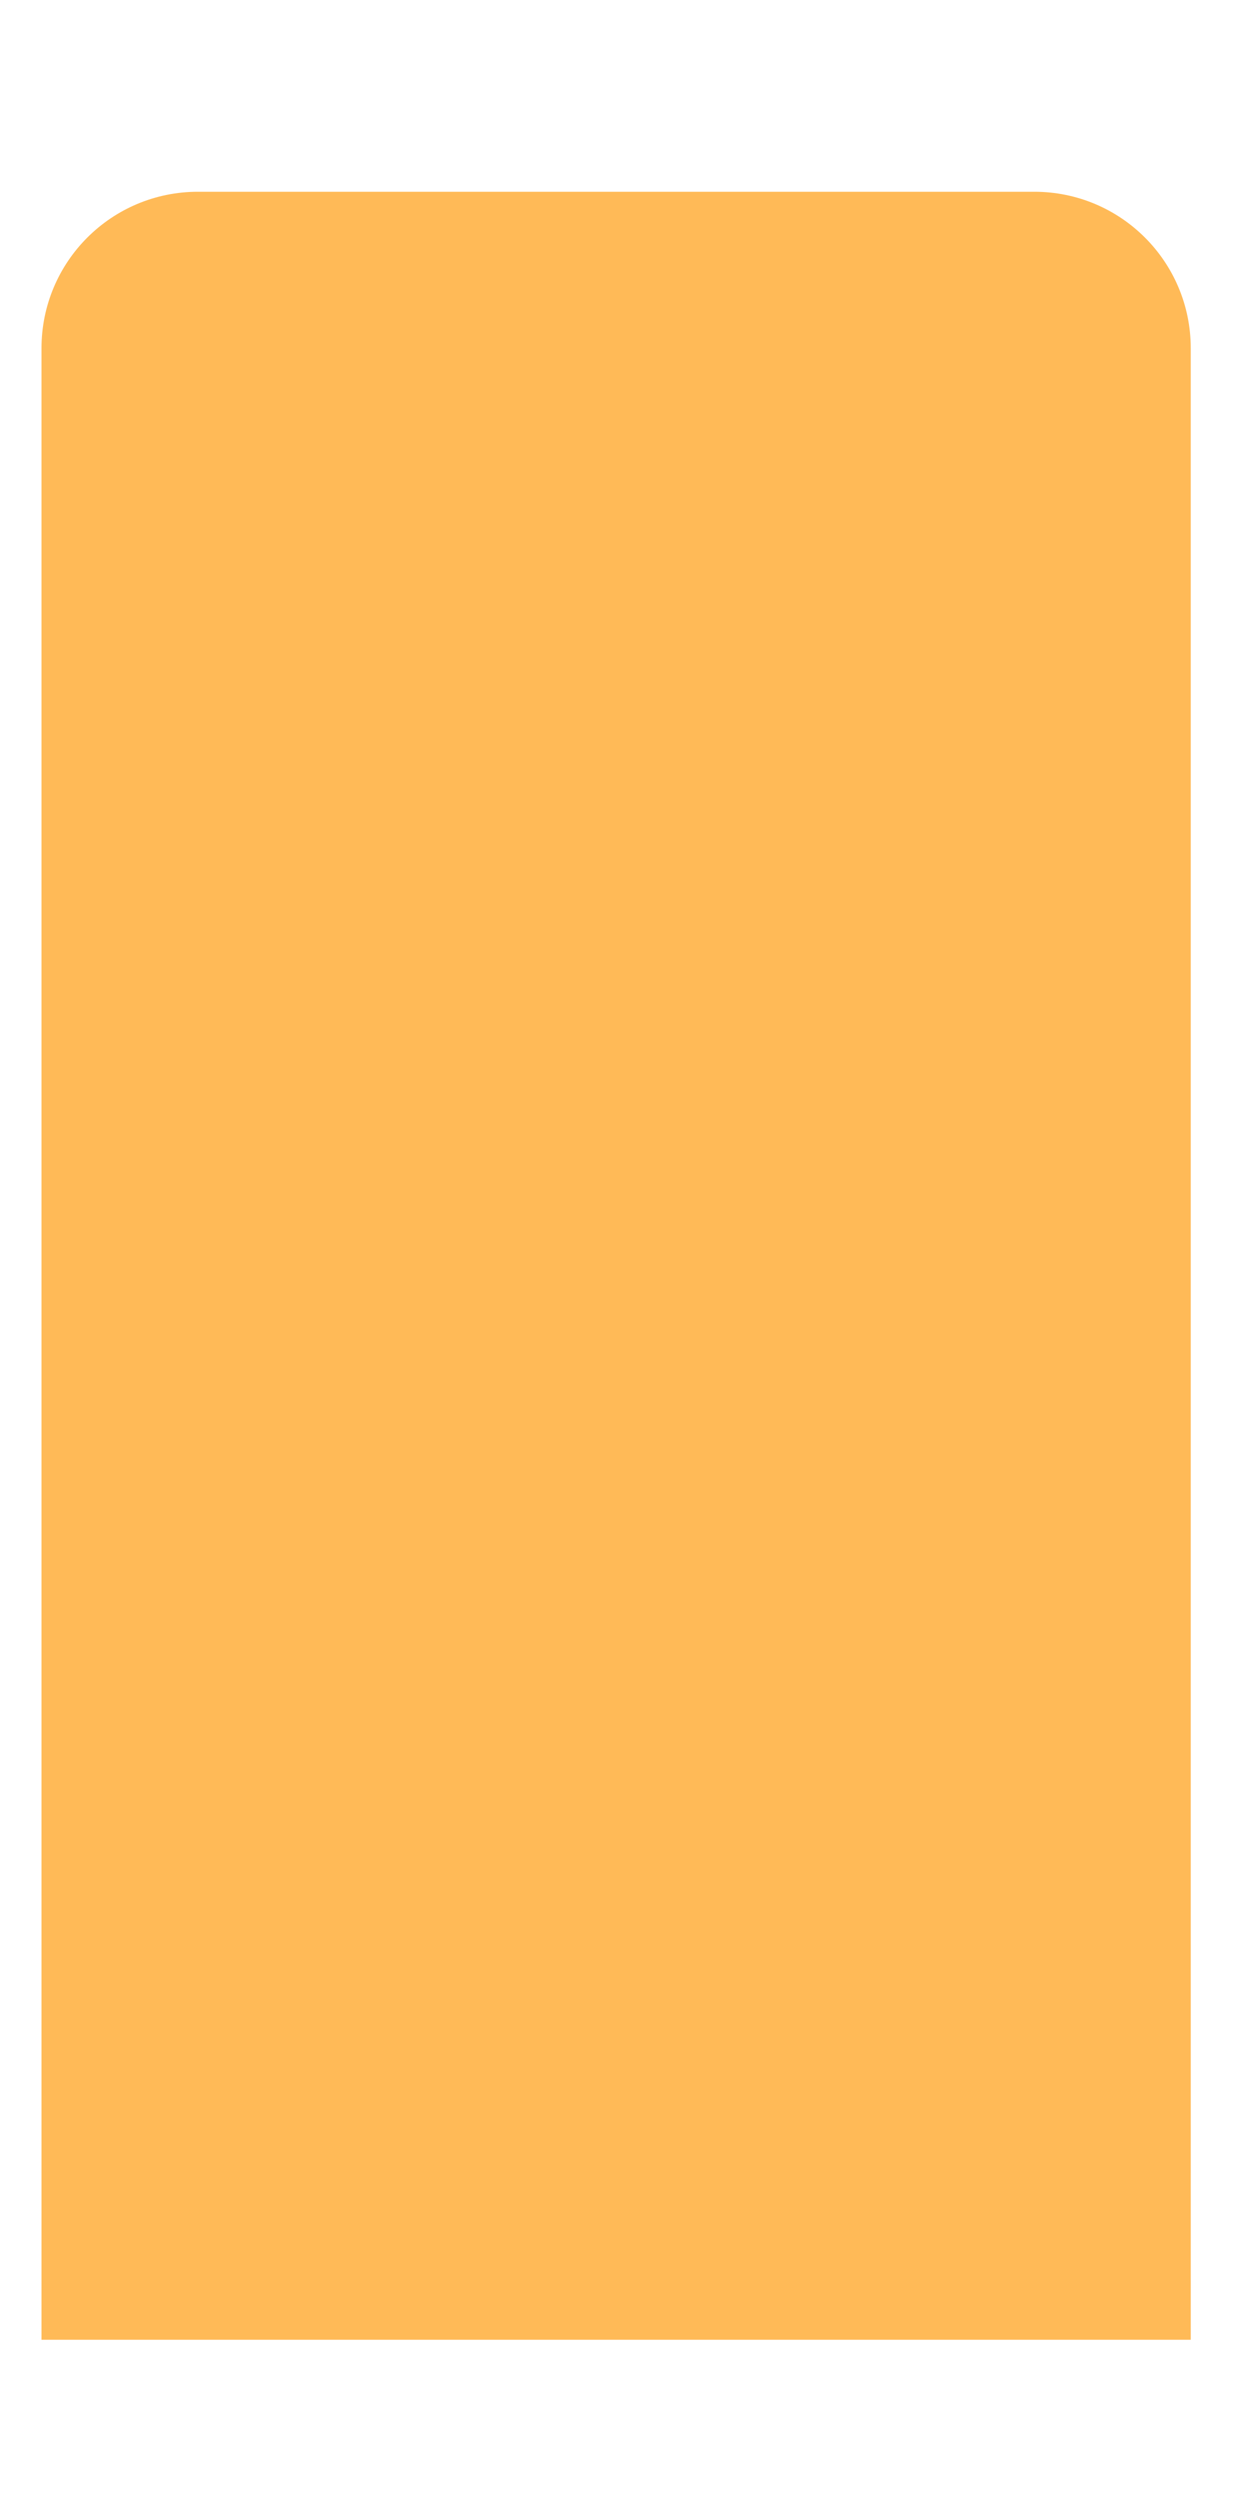 <svg width="5" height="10" viewBox="0 0 5 10" fill="none" xmlns="http://www.w3.org/2000/svg">
<path d="M4.763 9.359H0.166V1.393C0.166 1.047 0.446 0.767 0.792 0.767H4.137C4.483 0.767 4.763 1.047 4.763 1.393V9.359Z" fill="#FFBA57"/>
</svg>
